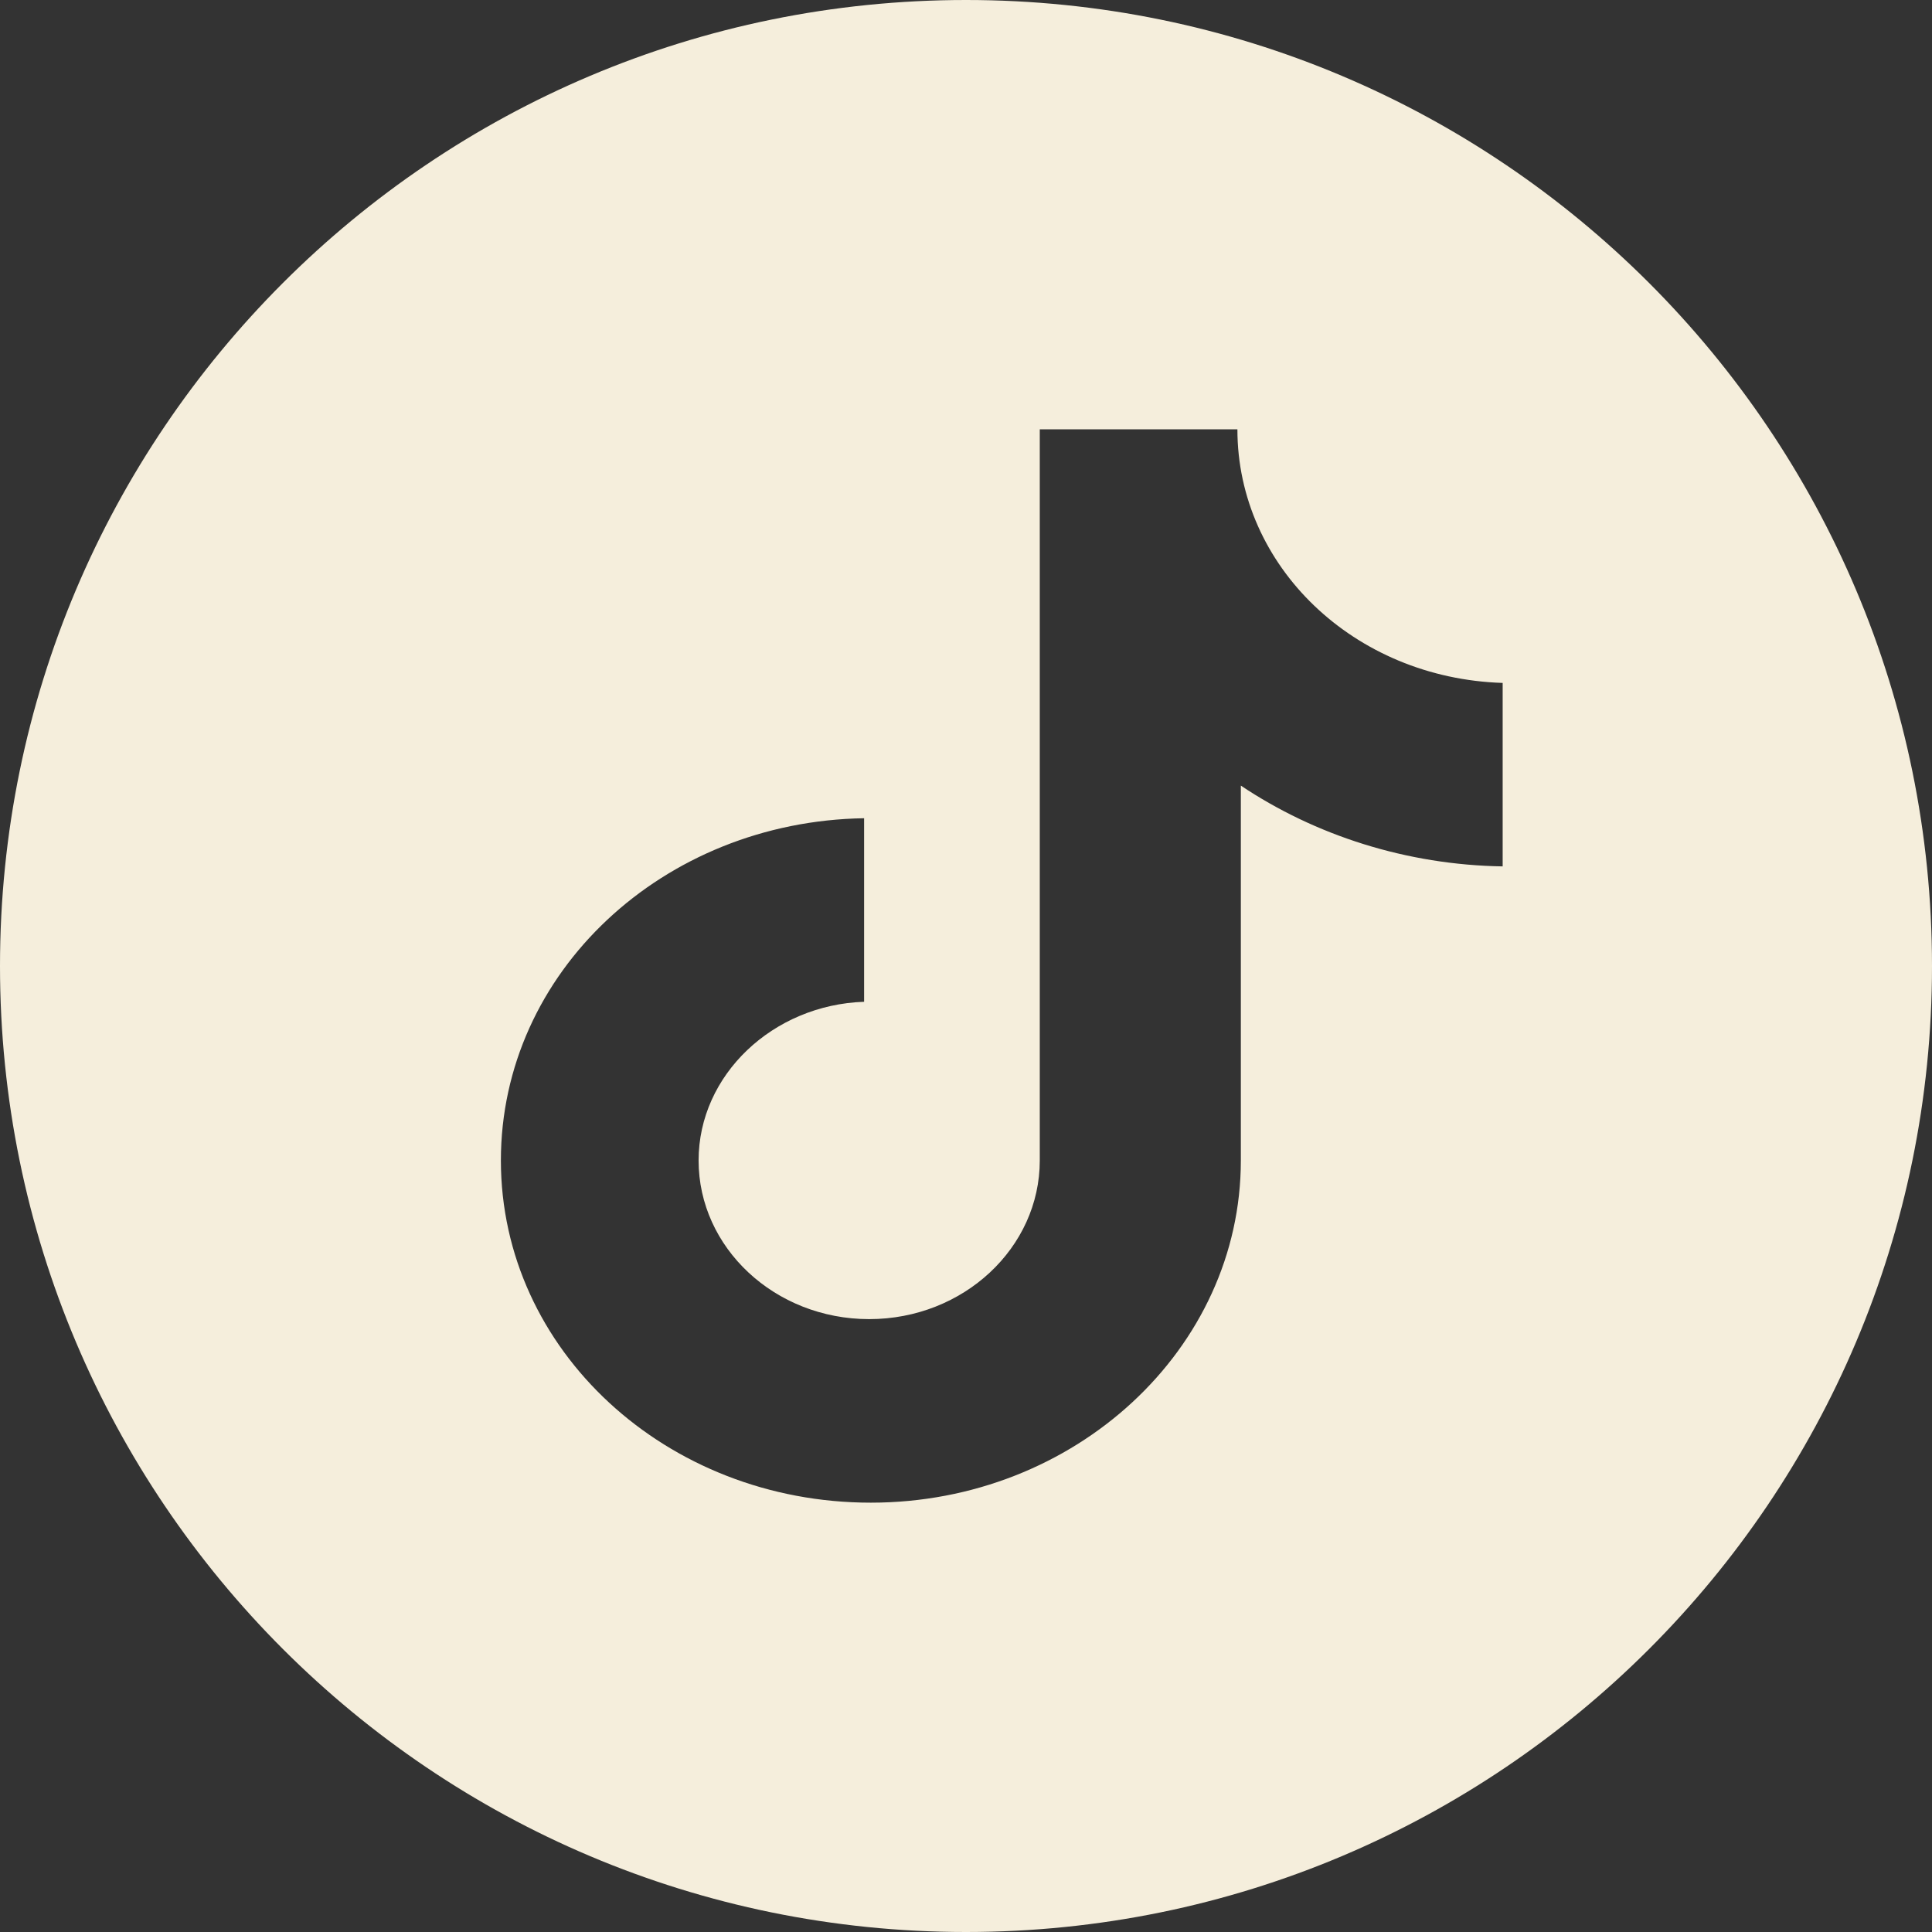 <svg width="27" height="27" viewBox="0 0 27 27" fill="none" xmlns="http://www.w3.org/2000/svg">
<rect x="0" y="0" width="27" height="27" fill="#333333" stroke="none"/>
<path d="M13.5 0C20.956 0 27 6.044 27 13.5C27 20.956 20.956 27 13.5 27C6.044 27 0 20.956 0 13.5C0 6.044 6.044 0 13.5 0ZM14.531 16.218C14.531 17.435 13.468 18.435 12.146 18.435C10.825 18.434 9.763 17.435 9.763 16.218C9.763 15.022 10.801 14.043 12.076 14V11.435C9.267 11.478 7 13.587 7 16.218C7 18.87 9.314 21 12.17 21C15.026 21 17.341 18.848 17.341 16.218V10.979C18.38 11.674 19.654 12.087 21 12.108V9.544C18.922 9.479 17.293 7.913 17.293 6H14.531V16.218Z" fill="#F5EEDC"/>
</svg>

